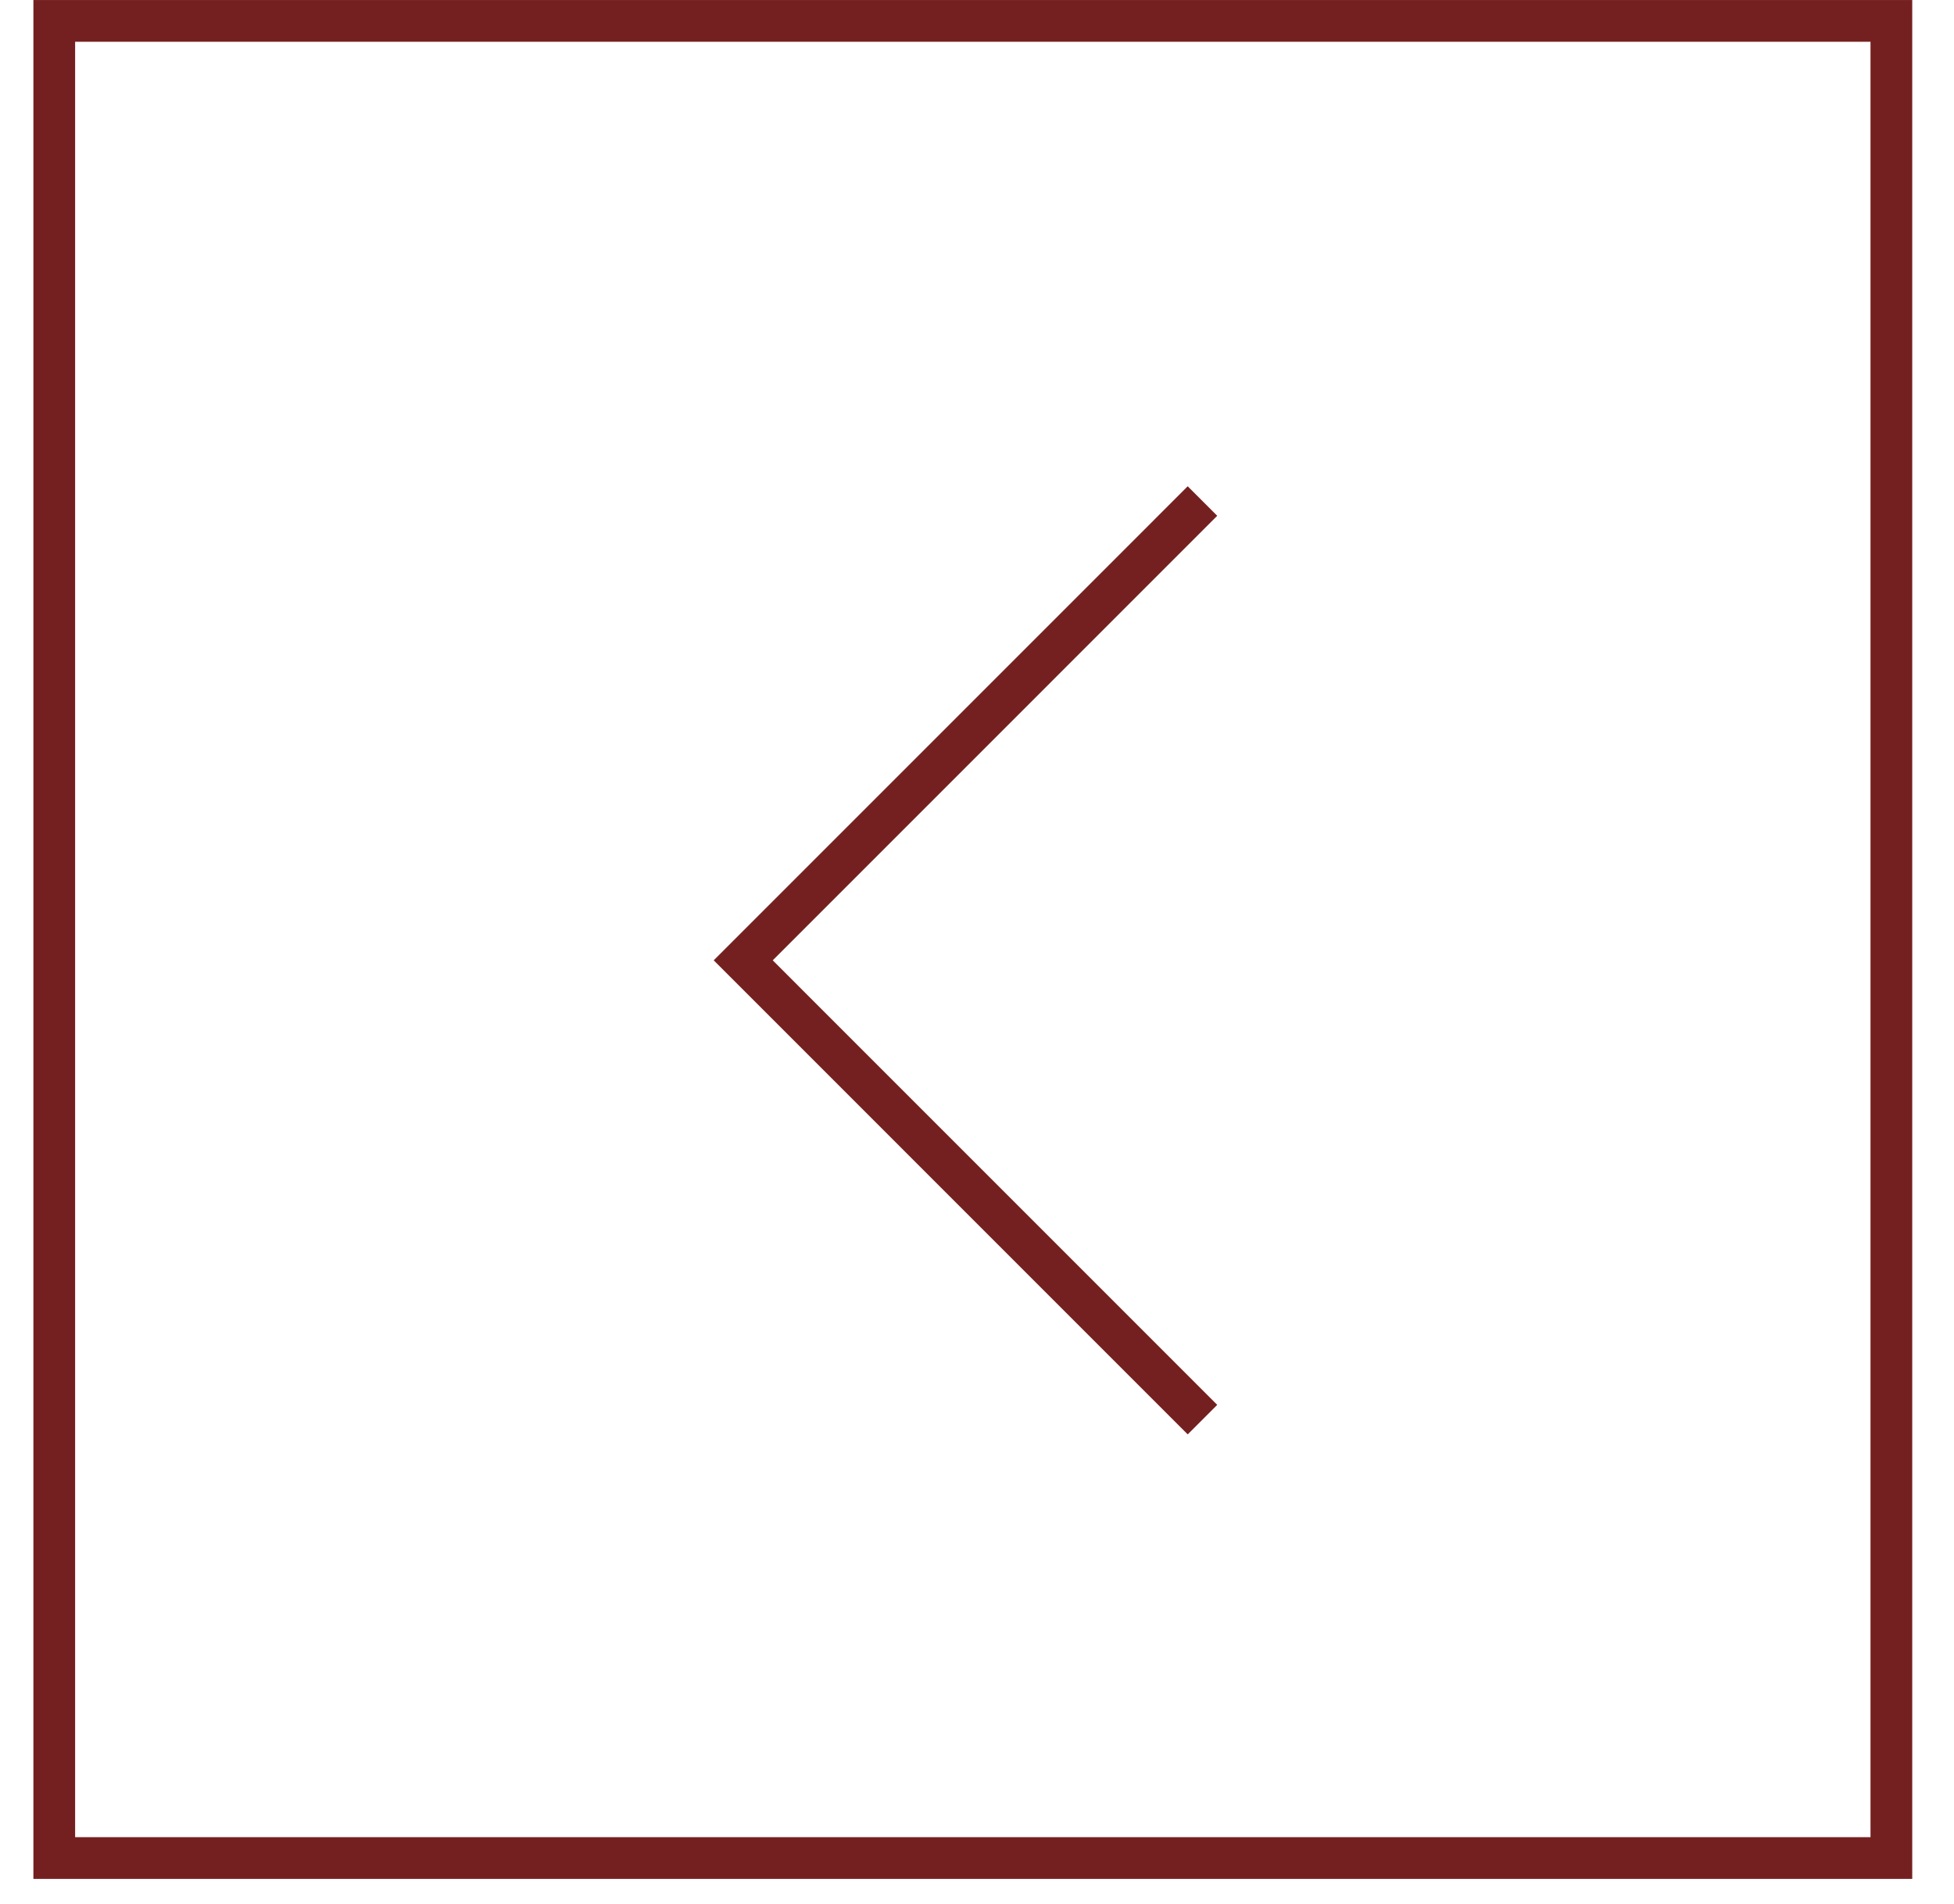 <?xml version="1.0" encoding="UTF-8"?> <svg xmlns="http://www.w3.org/2000/svg" width="39" height="38" viewBox="0 0 39 38" fill="none"><rect x="1.083" y="0.417" width="36.667" height="36.667" stroke="#752020" stroke-width="0.833"></rect><path d="M24 10L14.834 19.167L24 28.334" stroke="#752020" stroke-width="0.833"></path></svg> 